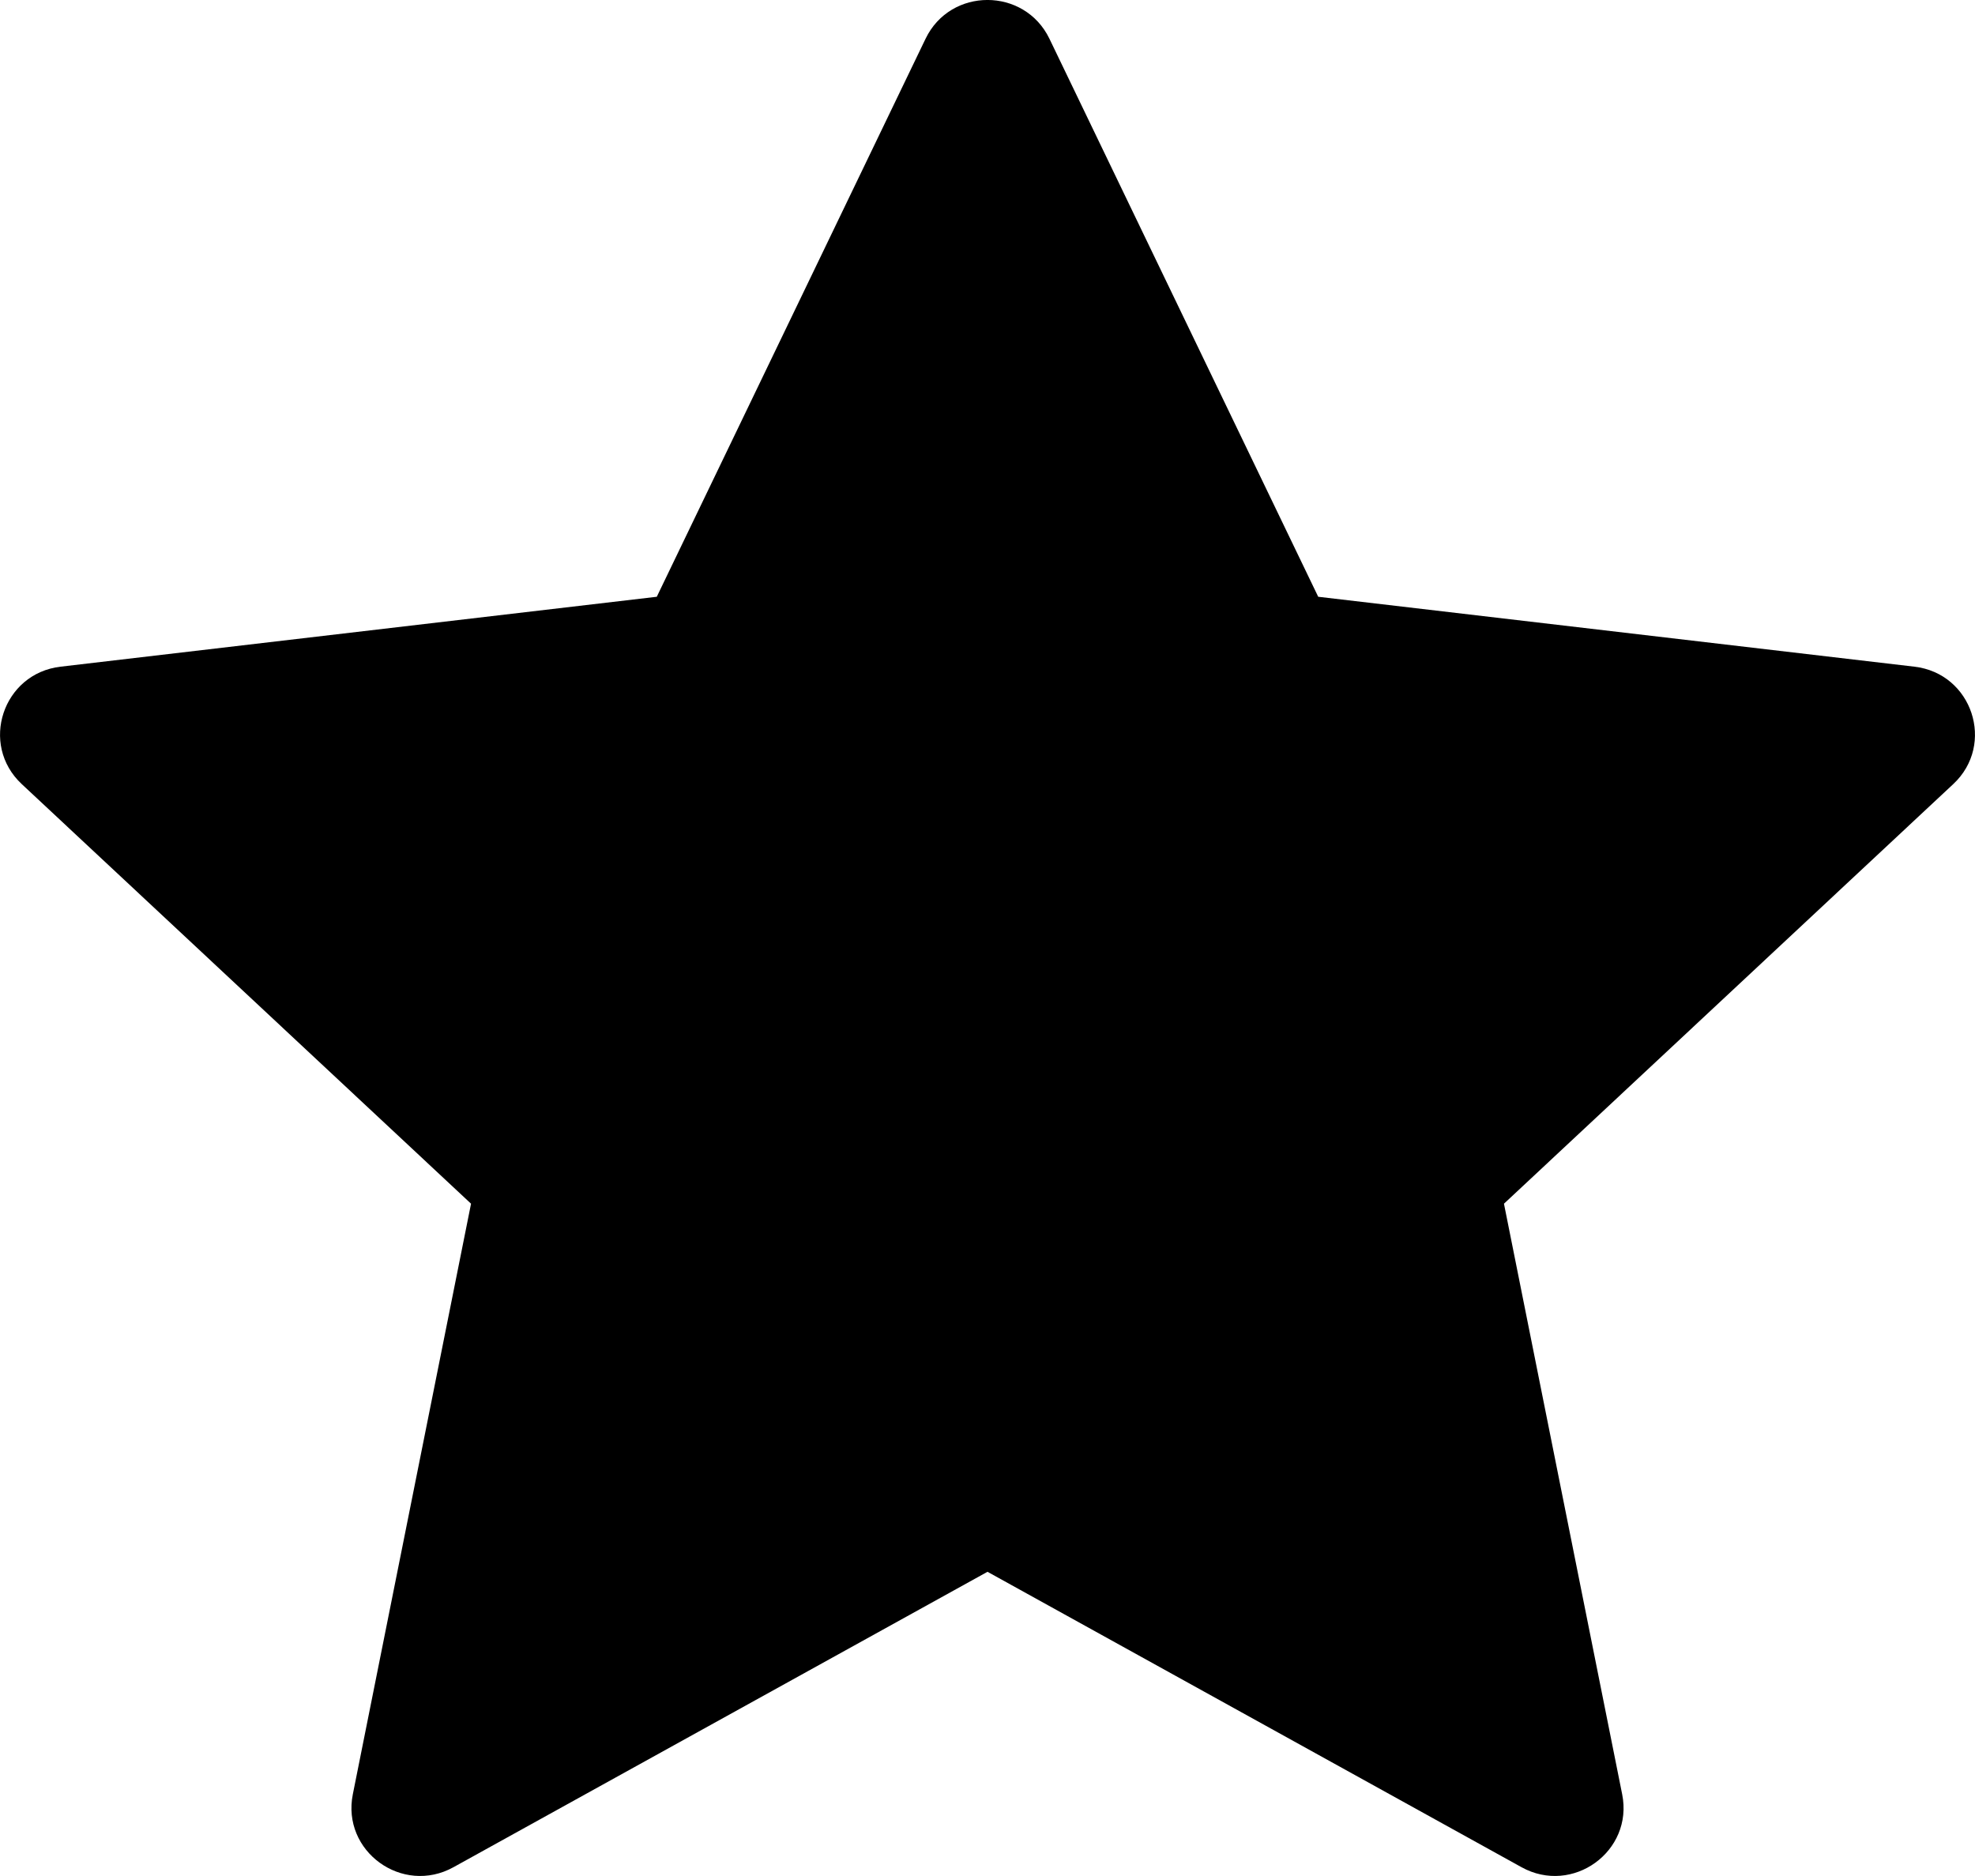 <svg width="20" height="19" viewBox="0 0 20 19" fill="none" xmlns="http://www.w3.org/2000/svg">
  <path d="M19.386 6.752L13.349 6.044L10.627 0.392C10.374 -0.131 9.625 -0.131 9.373 0.392L6.651 6.044L0.614 6.752C0.028 6.82 -0.21 7.539 0.22 7.941L4.77 12.191L3.573 18.172C3.457 18.75 4.075 19.197 4.592 18.911L10 15.919L15.408 18.911C15.925 19.197 16.543 18.75 16.427 18.172L15.23 12.191L19.78 7.941C20.21 7.539 19.972 6.82 19.386 6.752V6.752Z" fill="black"/>
</svg>  